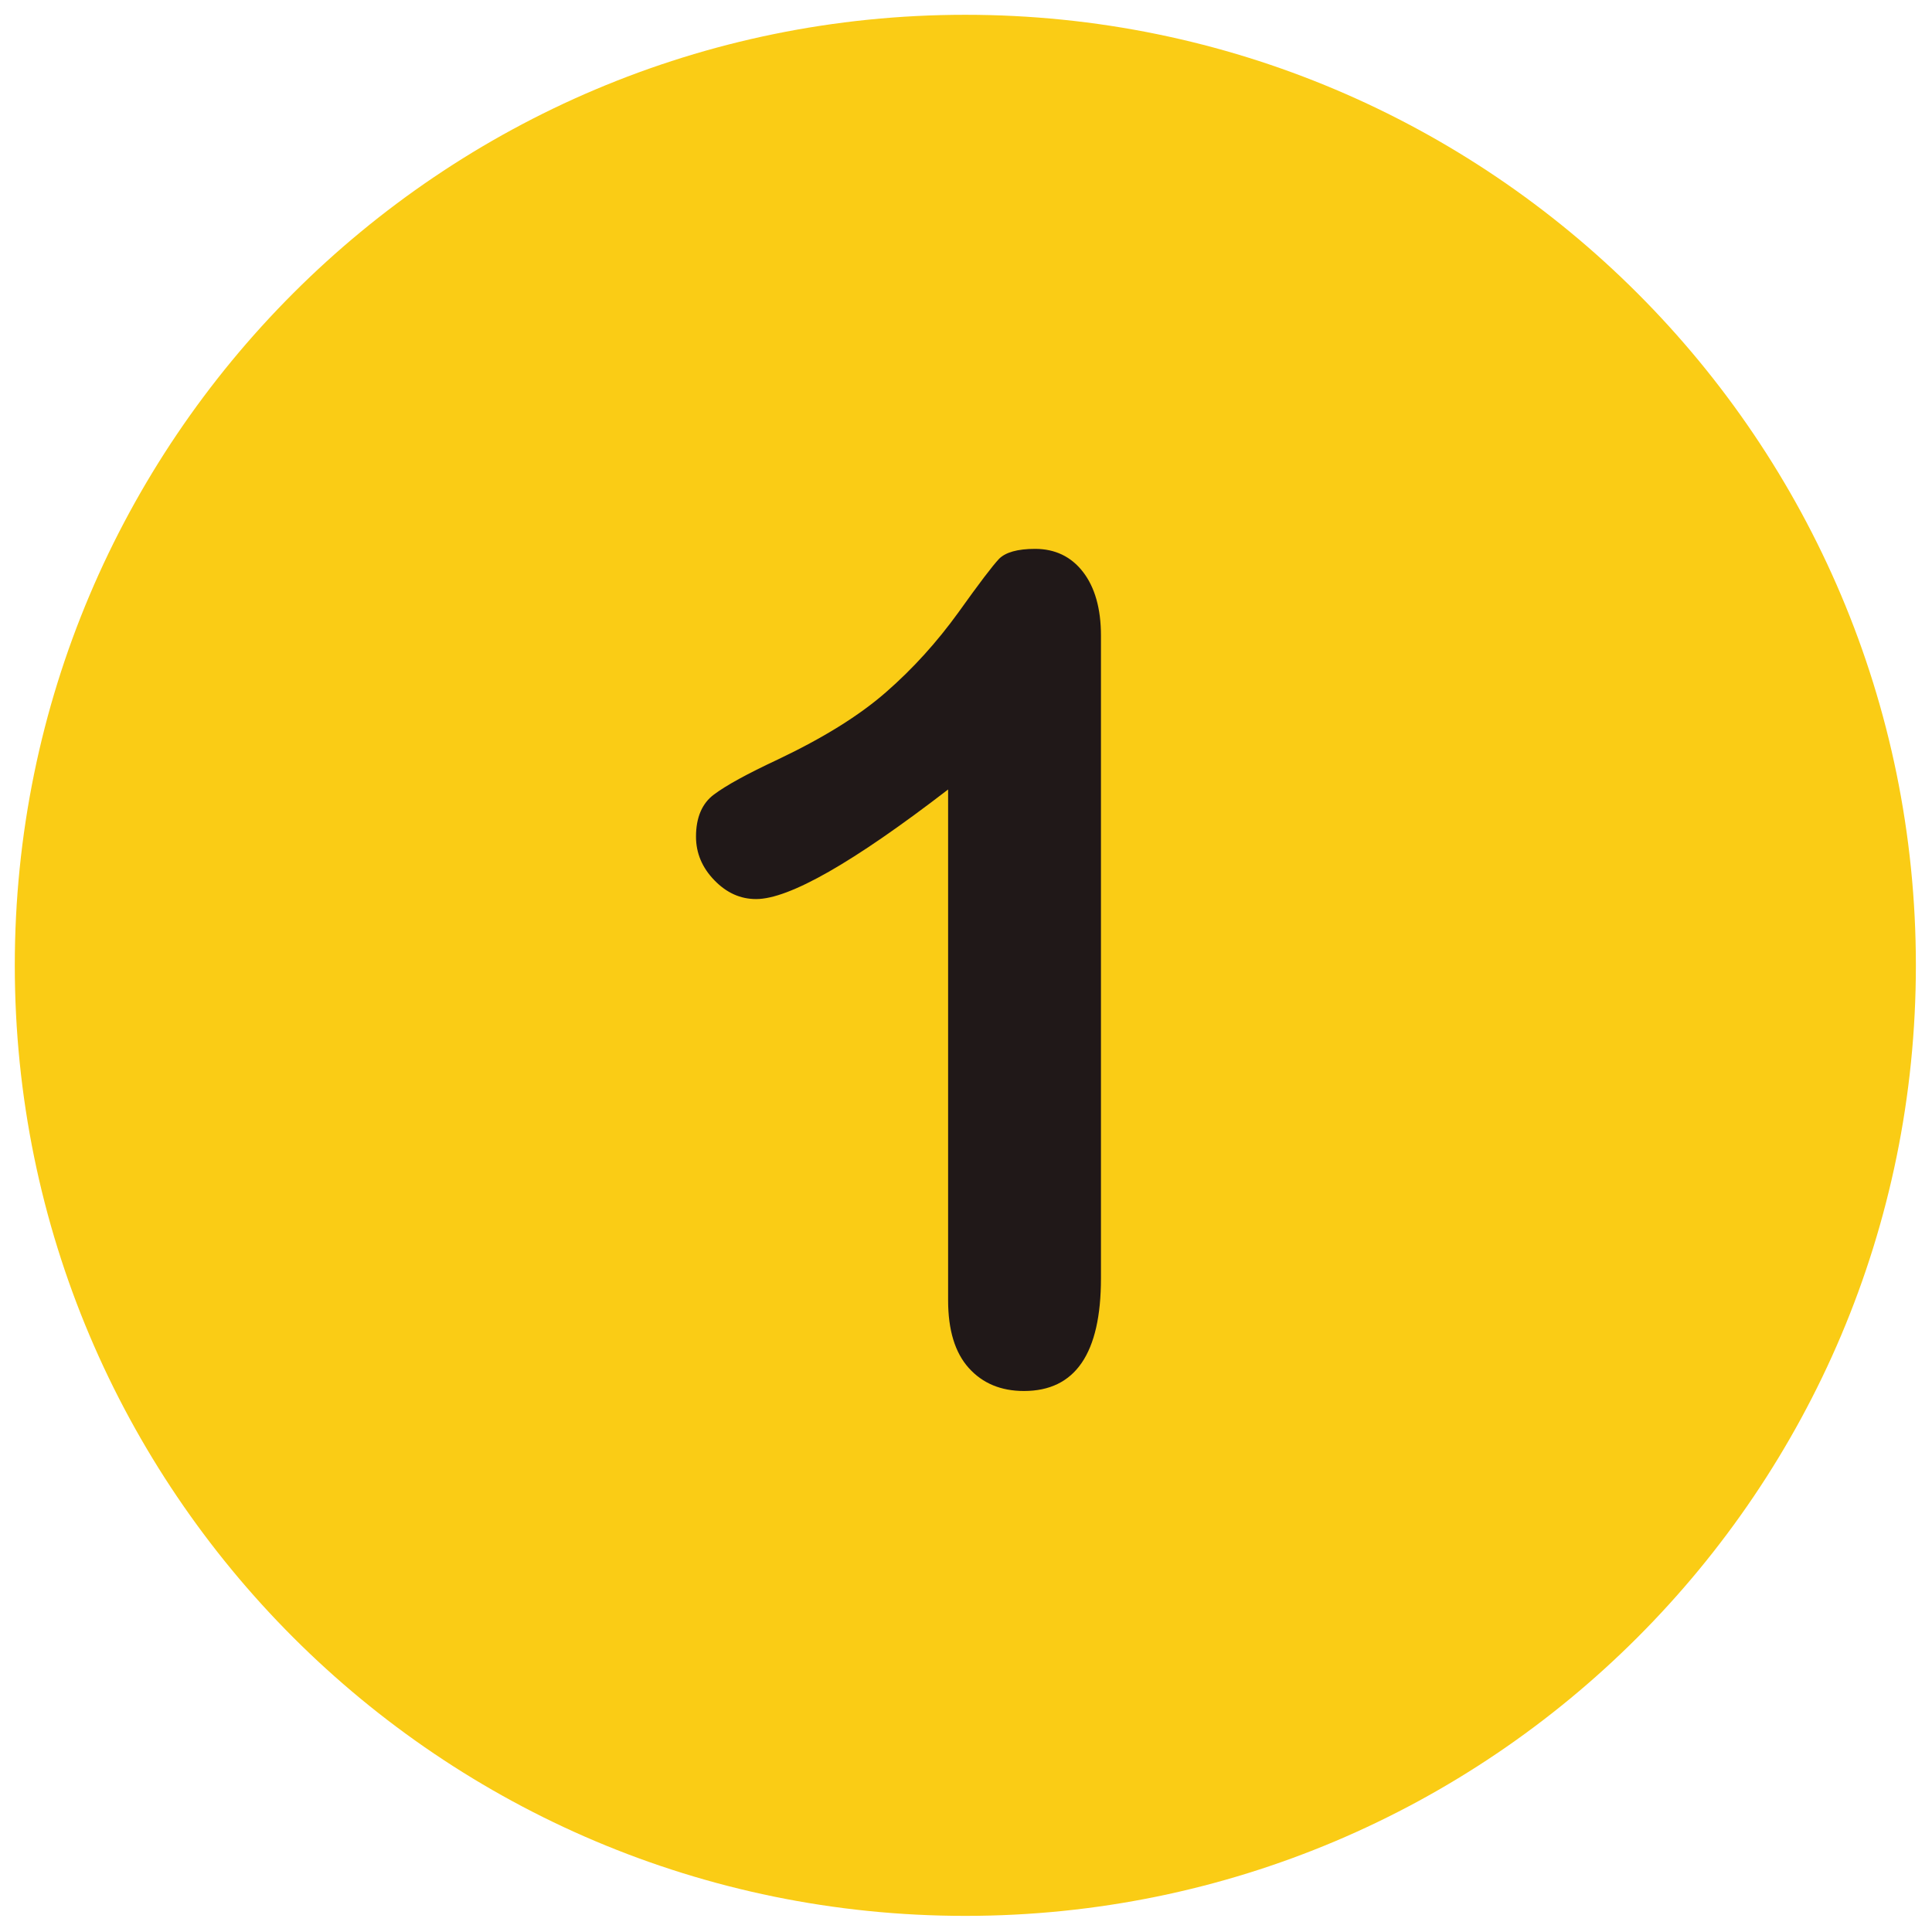 <svg xmlns="http://www.w3.org/2000/svg" xmlns:xlink="http://www.w3.org/1999/xlink" width="500" zoomAndPan="magnify" viewBox="0 0 375 375" height="500" preserveAspectRatio="xMidYMid meet" version="1.2"><defs><clipPath id="80d7c450f6"><path d="M 2.871 2.871 L 371.871 2.871 L 371.871 371.871 L 2.871 371.871 Z M 2.871 2.871 "/></clipPath></defs><g id="74a4f64271"><g clip-rule="nonzero" clip-path="url(#80d7c450f6)"><path style=" stroke:none;fill-rule:nonzero;fill:#facc15;fill-opacity:1;" d="M 187.371 2.871 C 85.492 2.871 2.871 85.492 2.871 187.371 C 2.871 289.254 85.492 371.871 187.371 371.871 C 289.254 371.871 371.871 289.254 371.871 187.371 C 371.871 85.492 289.254 2.871 187.371 2.871 Z M 187.371 2.871 "/></g><path style=" stroke:none;fill-rule:nonzero;fill:#201818;fill-opacity:1;" d="M 210.203 111 C 207.898 108.023 204.773 106.535 200.906 106.535 C 197.484 106.535 195.18 107.207 193.918 108.469 C 192.652 109.809 190.051 113.23 185.961 118.957 C 181.867 124.609 177.258 129.738 171.977 134.348 C 166.699 138.961 159.707 143.273 150.934 147.438 C 145.059 150.188 140.969 152.422 138.59 154.207 C 136.281 155.914 135.094 158.668 135.094 162.387 C 135.094 165.582 136.281 168.41 138.664 170.863 C 141.043 173.316 143.719 174.508 146.77 174.508 C 153.164 174.508 165.582 167.441 184.027 153.238 L 184.027 252.367 C 184.027 258.168 185.363 262.555 188.043 265.531 C 190.719 268.504 194.289 269.992 198.75 269.992 C 208.715 269.992 213.695 262.703 213.695 248.129 L 213.695 123.344 C 213.695 118.137 212.508 113.973 210.203 111 "/></g></svg>